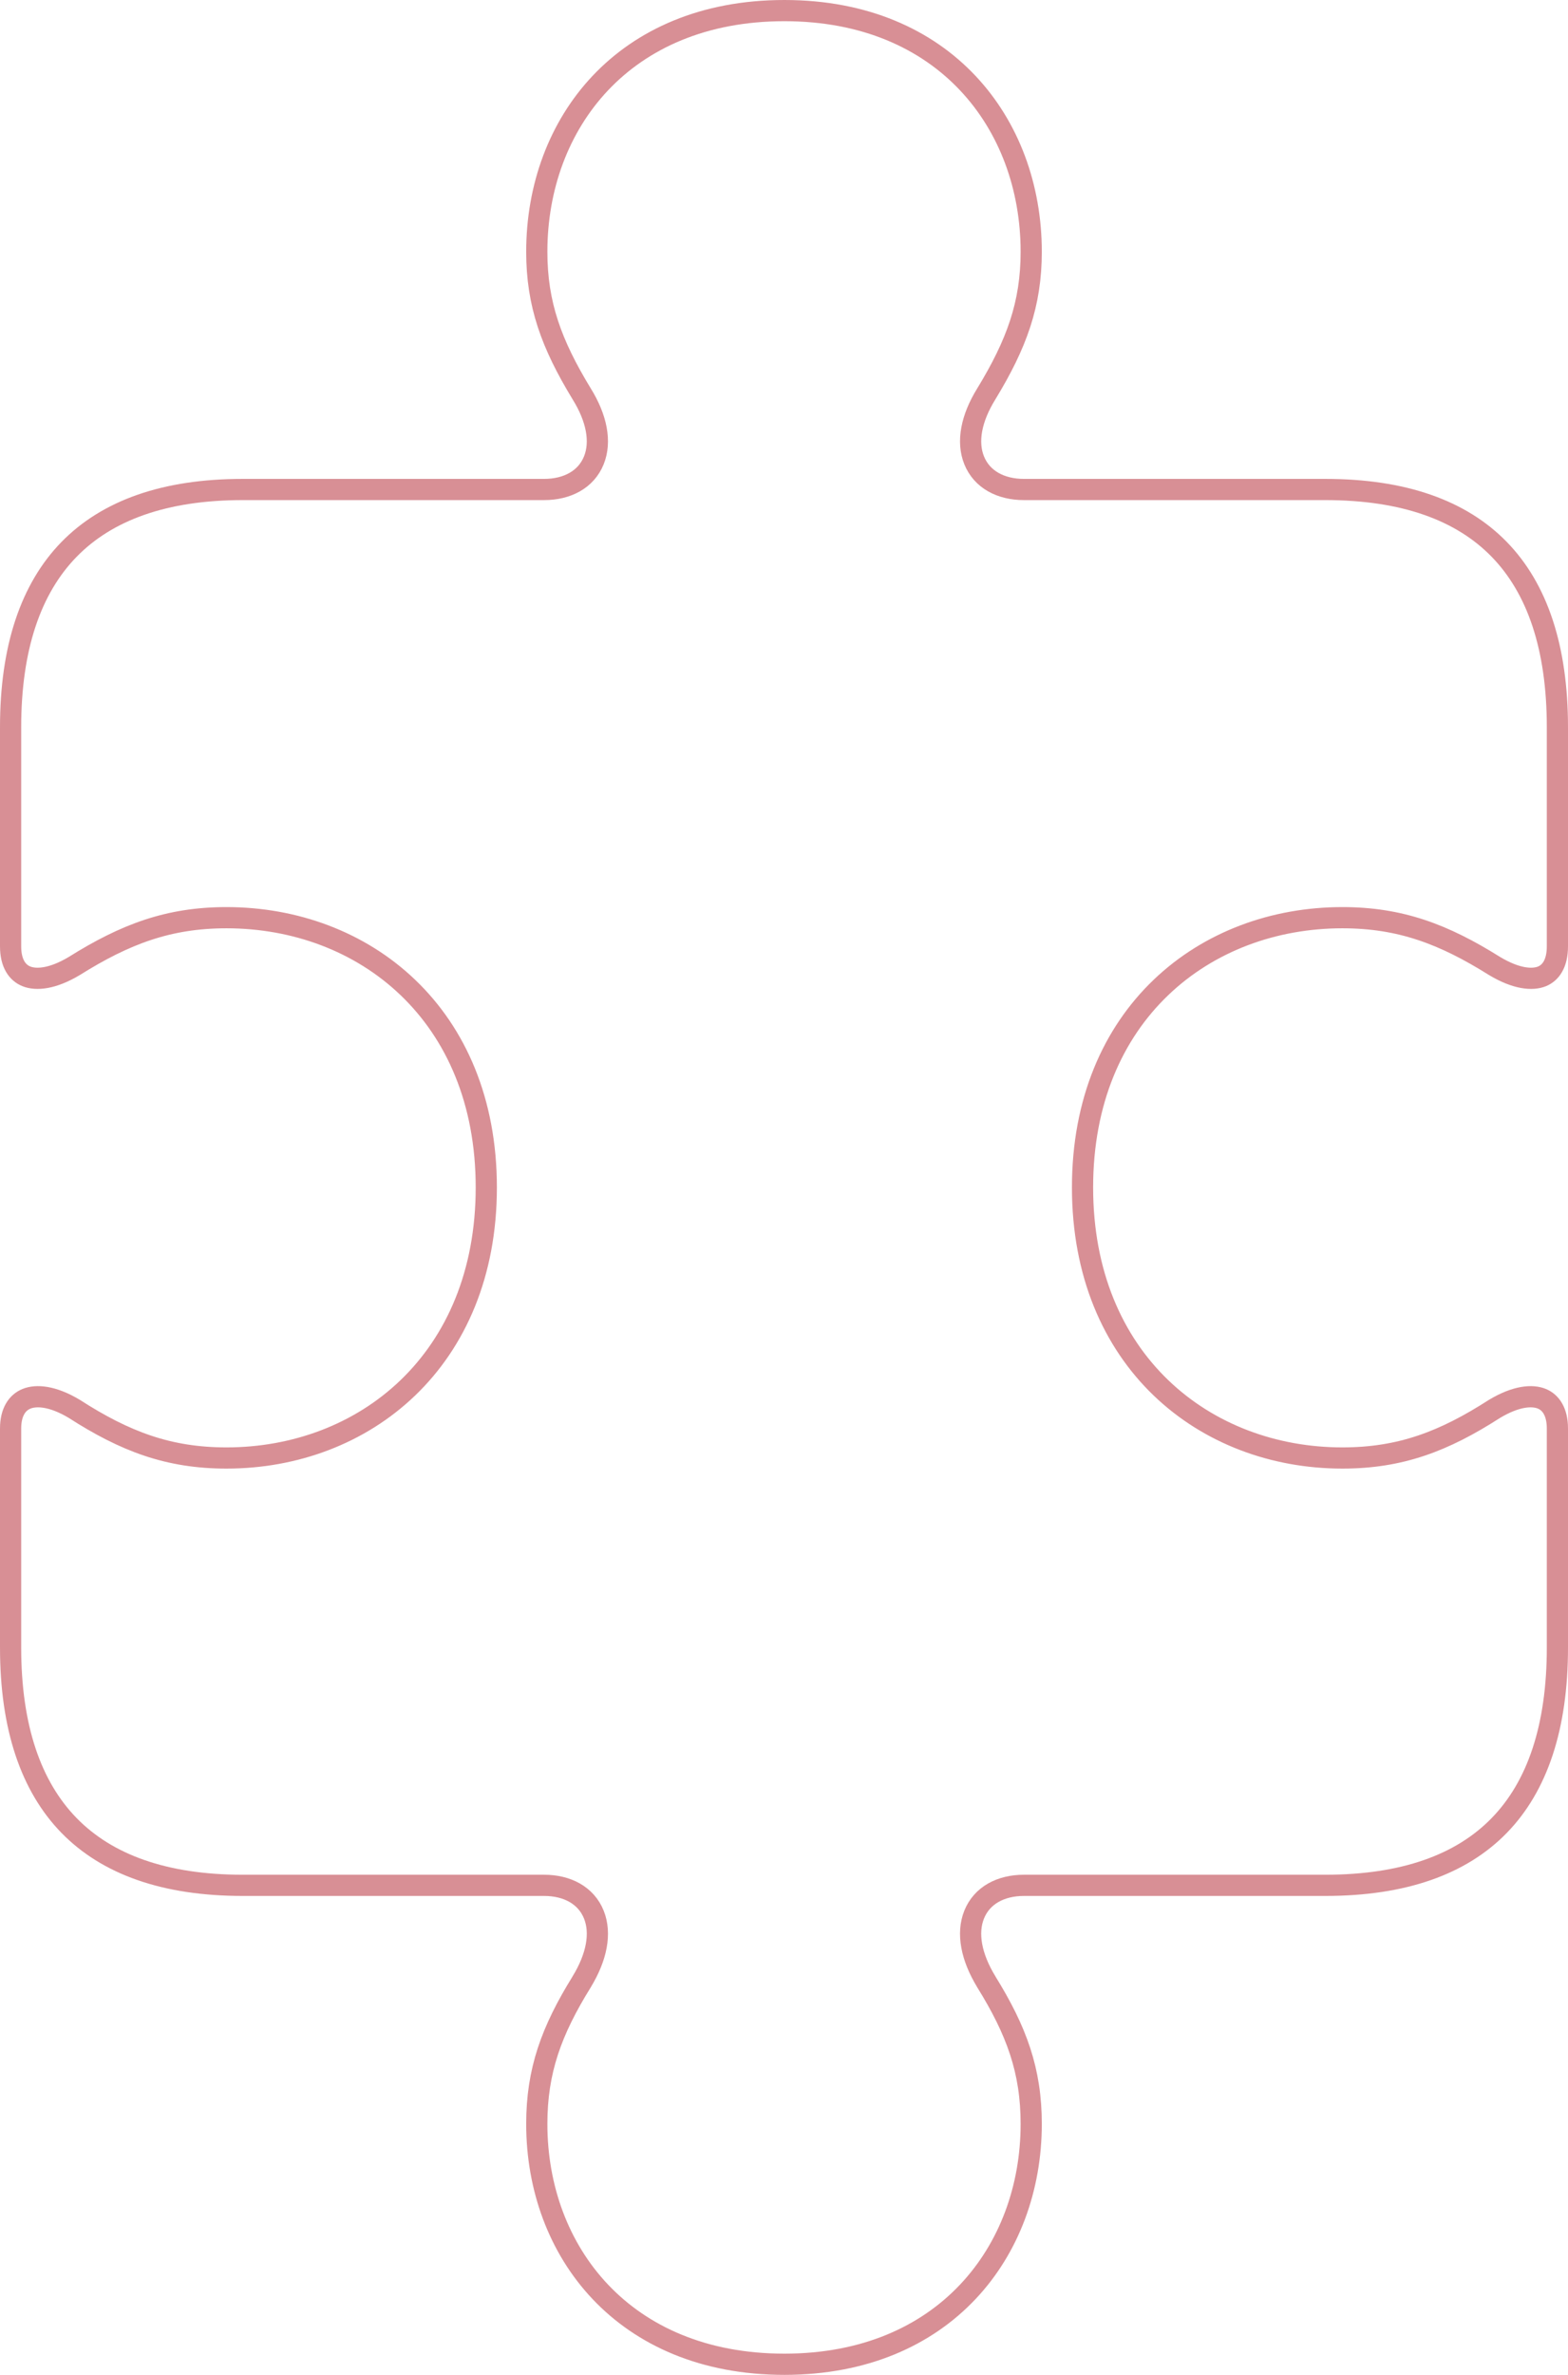 <?xml version="1.0" encoding="UTF-8"?> <svg xmlns="http://www.w3.org/2000/svg" width="74" height="112" viewBox="0 0 74 112" fill="none"><path opacity="0.5" d="M46.549 93.465L46.55 93.468C47.977 95.772 48.667 97.654 48.667 100.166C48.667 103.185 47.63 106.016 45.67 108.089C43.716 110.156 40.815 111.5 37.019 111.5C33.204 111.5 30.293 110.155 28.334 108.088C26.37 106.016 25.333 103.185 25.333 100.166C25.333 97.654 26.023 95.772 27.45 93.468L27.451 93.465C28.164 92.296 28.379 91.176 28.027 90.297C27.661 89.382 26.762 88.914 25.679 88.914H11.456C7.774 88.914 5.058 87.933 3.26 86.092C1.46 84.249 0.5 81.465 0.5 77.696L0.5 67.37C0.5 66.585 0.821 66.141 1.25 65.968C1.712 65.78 2.479 65.829 3.503 66.441C5.903 67.984 7.955 68.76 10.687 68.76C13.917 68.76 16.986 67.626 19.25 65.449C21.519 63.267 22.95 60.068 22.95 56C22.95 51.932 21.519 48.742 19.249 46.57C16.984 44.402 13.915 43.279 10.687 43.279C7.955 43.279 5.904 44.055 3.506 45.557C2.477 46.173 1.708 46.229 1.247 46.046C0.823 45.877 0.5 45.438 0.5 44.63L0.5 34.304C0.5 30.535 1.46 27.751 3.26 25.908C5.058 24.067 7.774 23.085 11.456 23.085H25.679C26.761 23.085 27.66 22.618 28.026 21.709C28.379 20.834 28.164 19.722 27.45 18.572C26.022 16.227 25.333 14.345 25.333 11.873C25.333 8.833 26.371 5.993 28.334 3.916C30.293 1.845 33.204 0.5 37.019 0.5C40.815 0.5 43.716 1.844 45.67 3.916C47.629 5.993 48.667 8.833 48.667 11.873C48.667 14.345 47.978 16.227 46.55 18.572C45.836 19.723 45.621 20.834 45.974 21.709C46.34 22.618 47.239 23.085 48.321 23.085H62.544C66.246 23.085 68.961 24.067 70.754 25.908C72.549 27.75 73.5 30.534 73.5 34.304V44.63C73.5 45.444 73.181 45.881 72.77 46.047C72.321 46.228 71.564 46.175 70.533 45.557C68.135 44.055 66.084 43.279 63.352 43.279C60.123 43.279 57.054 44.402 54.789 46.57C52.519 48.742 51.089 51.932 51.089 56C51.089 60.068 52.519 63.267 54.788 65.449C57.053 67.626 60.122 68.76 63.352 68.76C66.084 68.76 68.136 67.984 70.535 66.441C71.561 65.827 72.317 65.782 72.767 65.967C73.184 66.138 73.5 66.579 73.5 67.37V77.696C73.5 81.466 72.549 84.25 70.754 86.092C68.961 87.933 66.246 88.914 62.544 88.914H48.321C47.238 88.914 46.339 89.382 45.973 90.297C45.621 91.176 45.836 92.296 46.549 93.465Z" stroke="#B2202C"></path></svg> 
